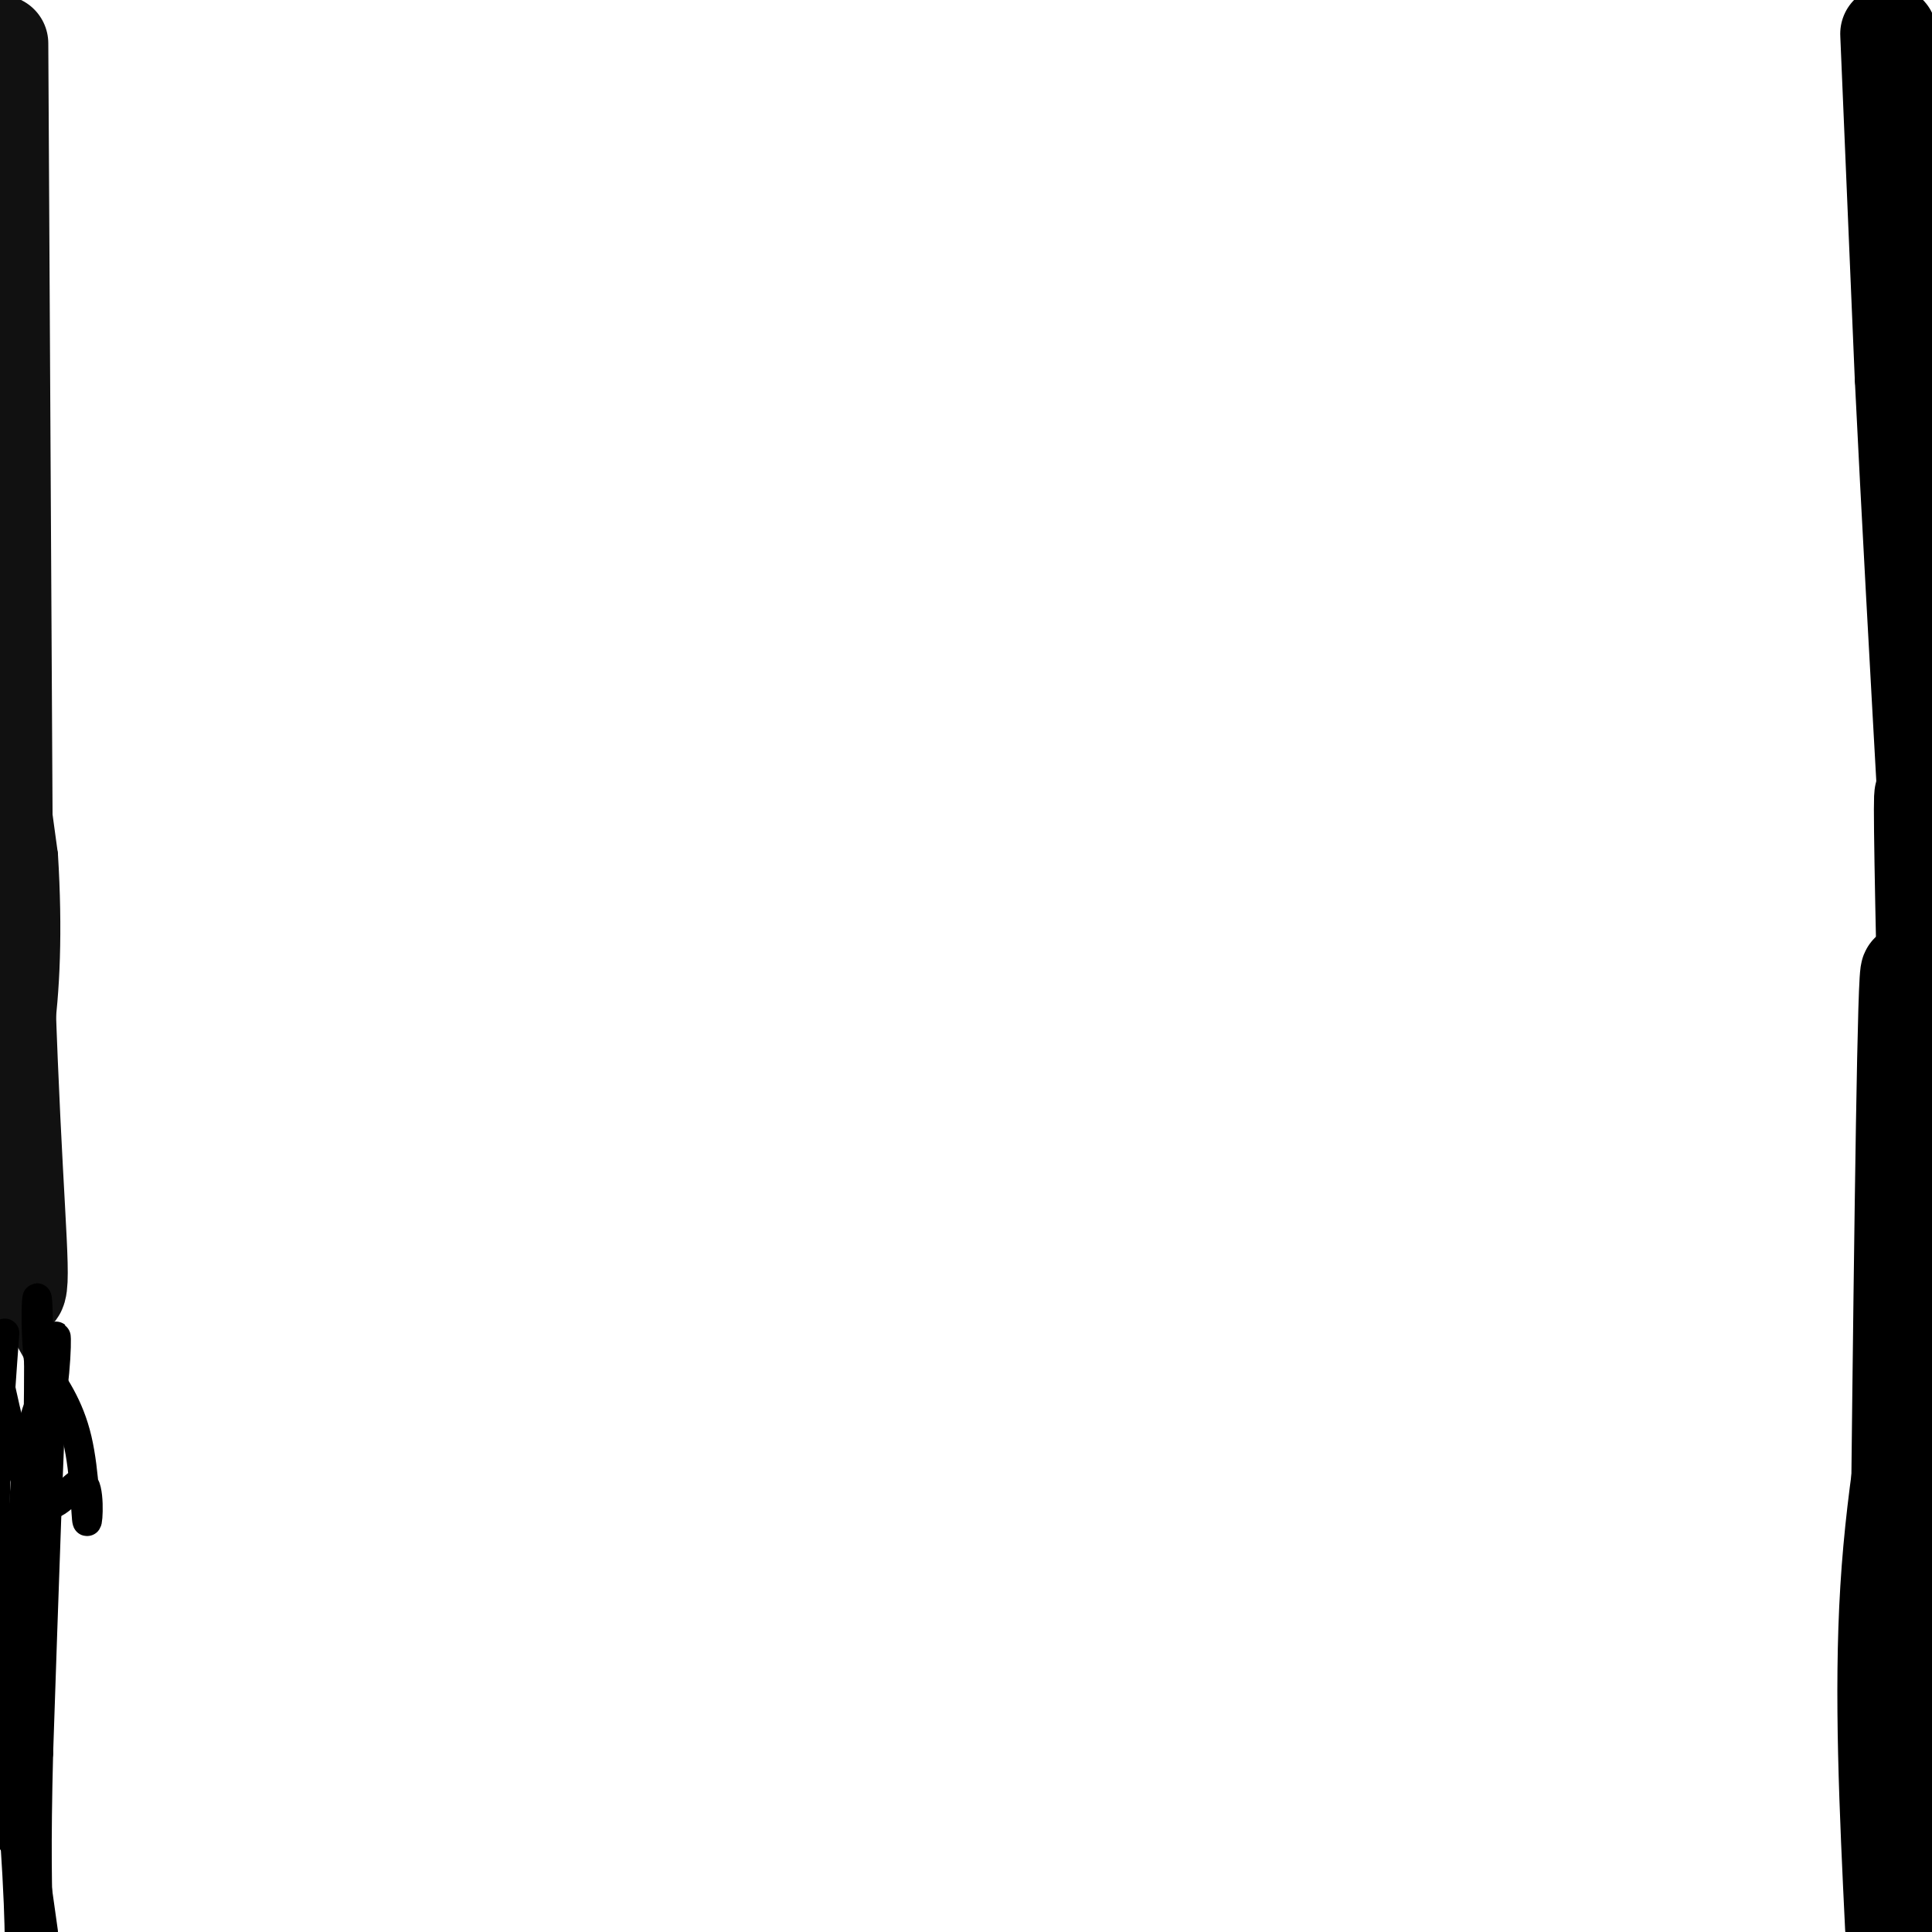 <svg viewBox='0 0 400 400' version='1.1' xmlns='http://www.w3.org/2000/svg' xmlns:xlink='http://www.w3.org/1999/xlink'><g fill='none' stroke='#111111' stroke-width='6' stroke-linecap='round' stroke-linejoin='round'><path d='M1,3c0.000,0.000 0.000,58.000 0,58'/><path d='M1,61c0.333,20.167 1.167,41.583 2,63'/><path d='M3,124c1.333,19.333 3.667,36.167 6,53'/><path d='M9,177c0.978,15.667 0.422,28.333 -1,38c-1.422,9.667 -3.711,16.333 -6,23'/><path d='M2,238c-0.756,5.444 0.356,7.556 0,3c-0.356,-4.556 -2.178,-15.778 -4,-27'/><path d='M0,155c0.000,0.000 1.000,104.000 1,104'/><path d='M1,259c-0.289,17.911 -1.511,10.689 0,11c1.511,0.311 5.756,8.156 10,16'/></g>
<g fill='none' stroke='#111111' stroke-width='20' stroke-linecap='round' stroke-linejoin='round'><path d='M0,9c0.000,0.000 1.000,181.000 1,181'/><path d='M1,190c1.089,45.311 3.311,68.089 3,75c-0.311,6.911 -3.156,-2.044 -6,-11'/></g>
<g fill='none' stroke='#000000' stroke-width='6' stroke-linecap='round' stroke-linejoin='round'><path d='M1,276c-1.167,15.833 -2.333,31.667 -2,49c0.333,17.333 2.167,36.167 4,55'/><path d='M3,380c0.833,12.833 0.917,17.417 1,22'/><path d='M4,398c-0.083,-34.750 -0.167,-69.500 1,-88c1.167,-18.500 3.583,-20.750 6,-23'/><path d='M11,287c1.067,-8.022 0.733,-16.578 0,-4c-0.733,12.578 -1.867,46.289 -3,80'/><path d='M8,363c-0.500,19.500 -0.250,28.250 0,37'/><path d='M5,396c0.000,0.000 -7.000,-70.000 -7,-70'/><path d='M-1,282c2.818,13.062 5.636,26.124 9,29c3.364,2.876 7.273,-4.435 9,-4c1.727,0.435 1.273,8.617 1,8c-0.273,-0.617 -0.364,-10.033 -2,-17c-1.636,-6.967 -4.818,-11.483 -8,-16'/><path d='M8,282c-1.155,-8.929 -0.042,-23.250 0,-3c0.042,20.250 -0.988,75.071 -3,94c-2.012,18.929 -5.006,1.964 -8,-15'/><path d='M-1,329c0.000,0.000 10.000,71.000 10,71'/></g>
<g fill='none' stroke='#000000' stroke-width='20' stroke-linecap='round' stroke-linejoin='round'><path d='M391,7c0.000,0.000 3.000,71.000 3,71'/><path d='M394,78c1.333,27.333 3.167,60.167 5,93'/><path d='M399,171c1.000,16.500 1.000,11.250 1,6'/><path d='M399,271c-2.083,13.583 -4.167,27.167 -5,42c-0.833,14.833 -0.417,30.917 0,47'/><path d='M394,360c0.000,14.667 0.000,27.833 0,41'/><path d='M392,399c-1.167,-24.083 -2.333,-48.167 -1,-70c1.333,-21.833 5.167,-41.417 9,-61'/><path d='M399,177c-0.583,-9.833 -1.167,-19.667 -1,-5c0.167,14.667 1.083,53.833 2,93'/><path d='M397,270c-0.667,-38.750 -1.333,-77.500 -2,-67c-0.667,10.500 -1.333,70.250 -2,130'/><path d='M393,333c-0.500,22.500 -0.750,13.750 -1,5'/></g>
</svg>